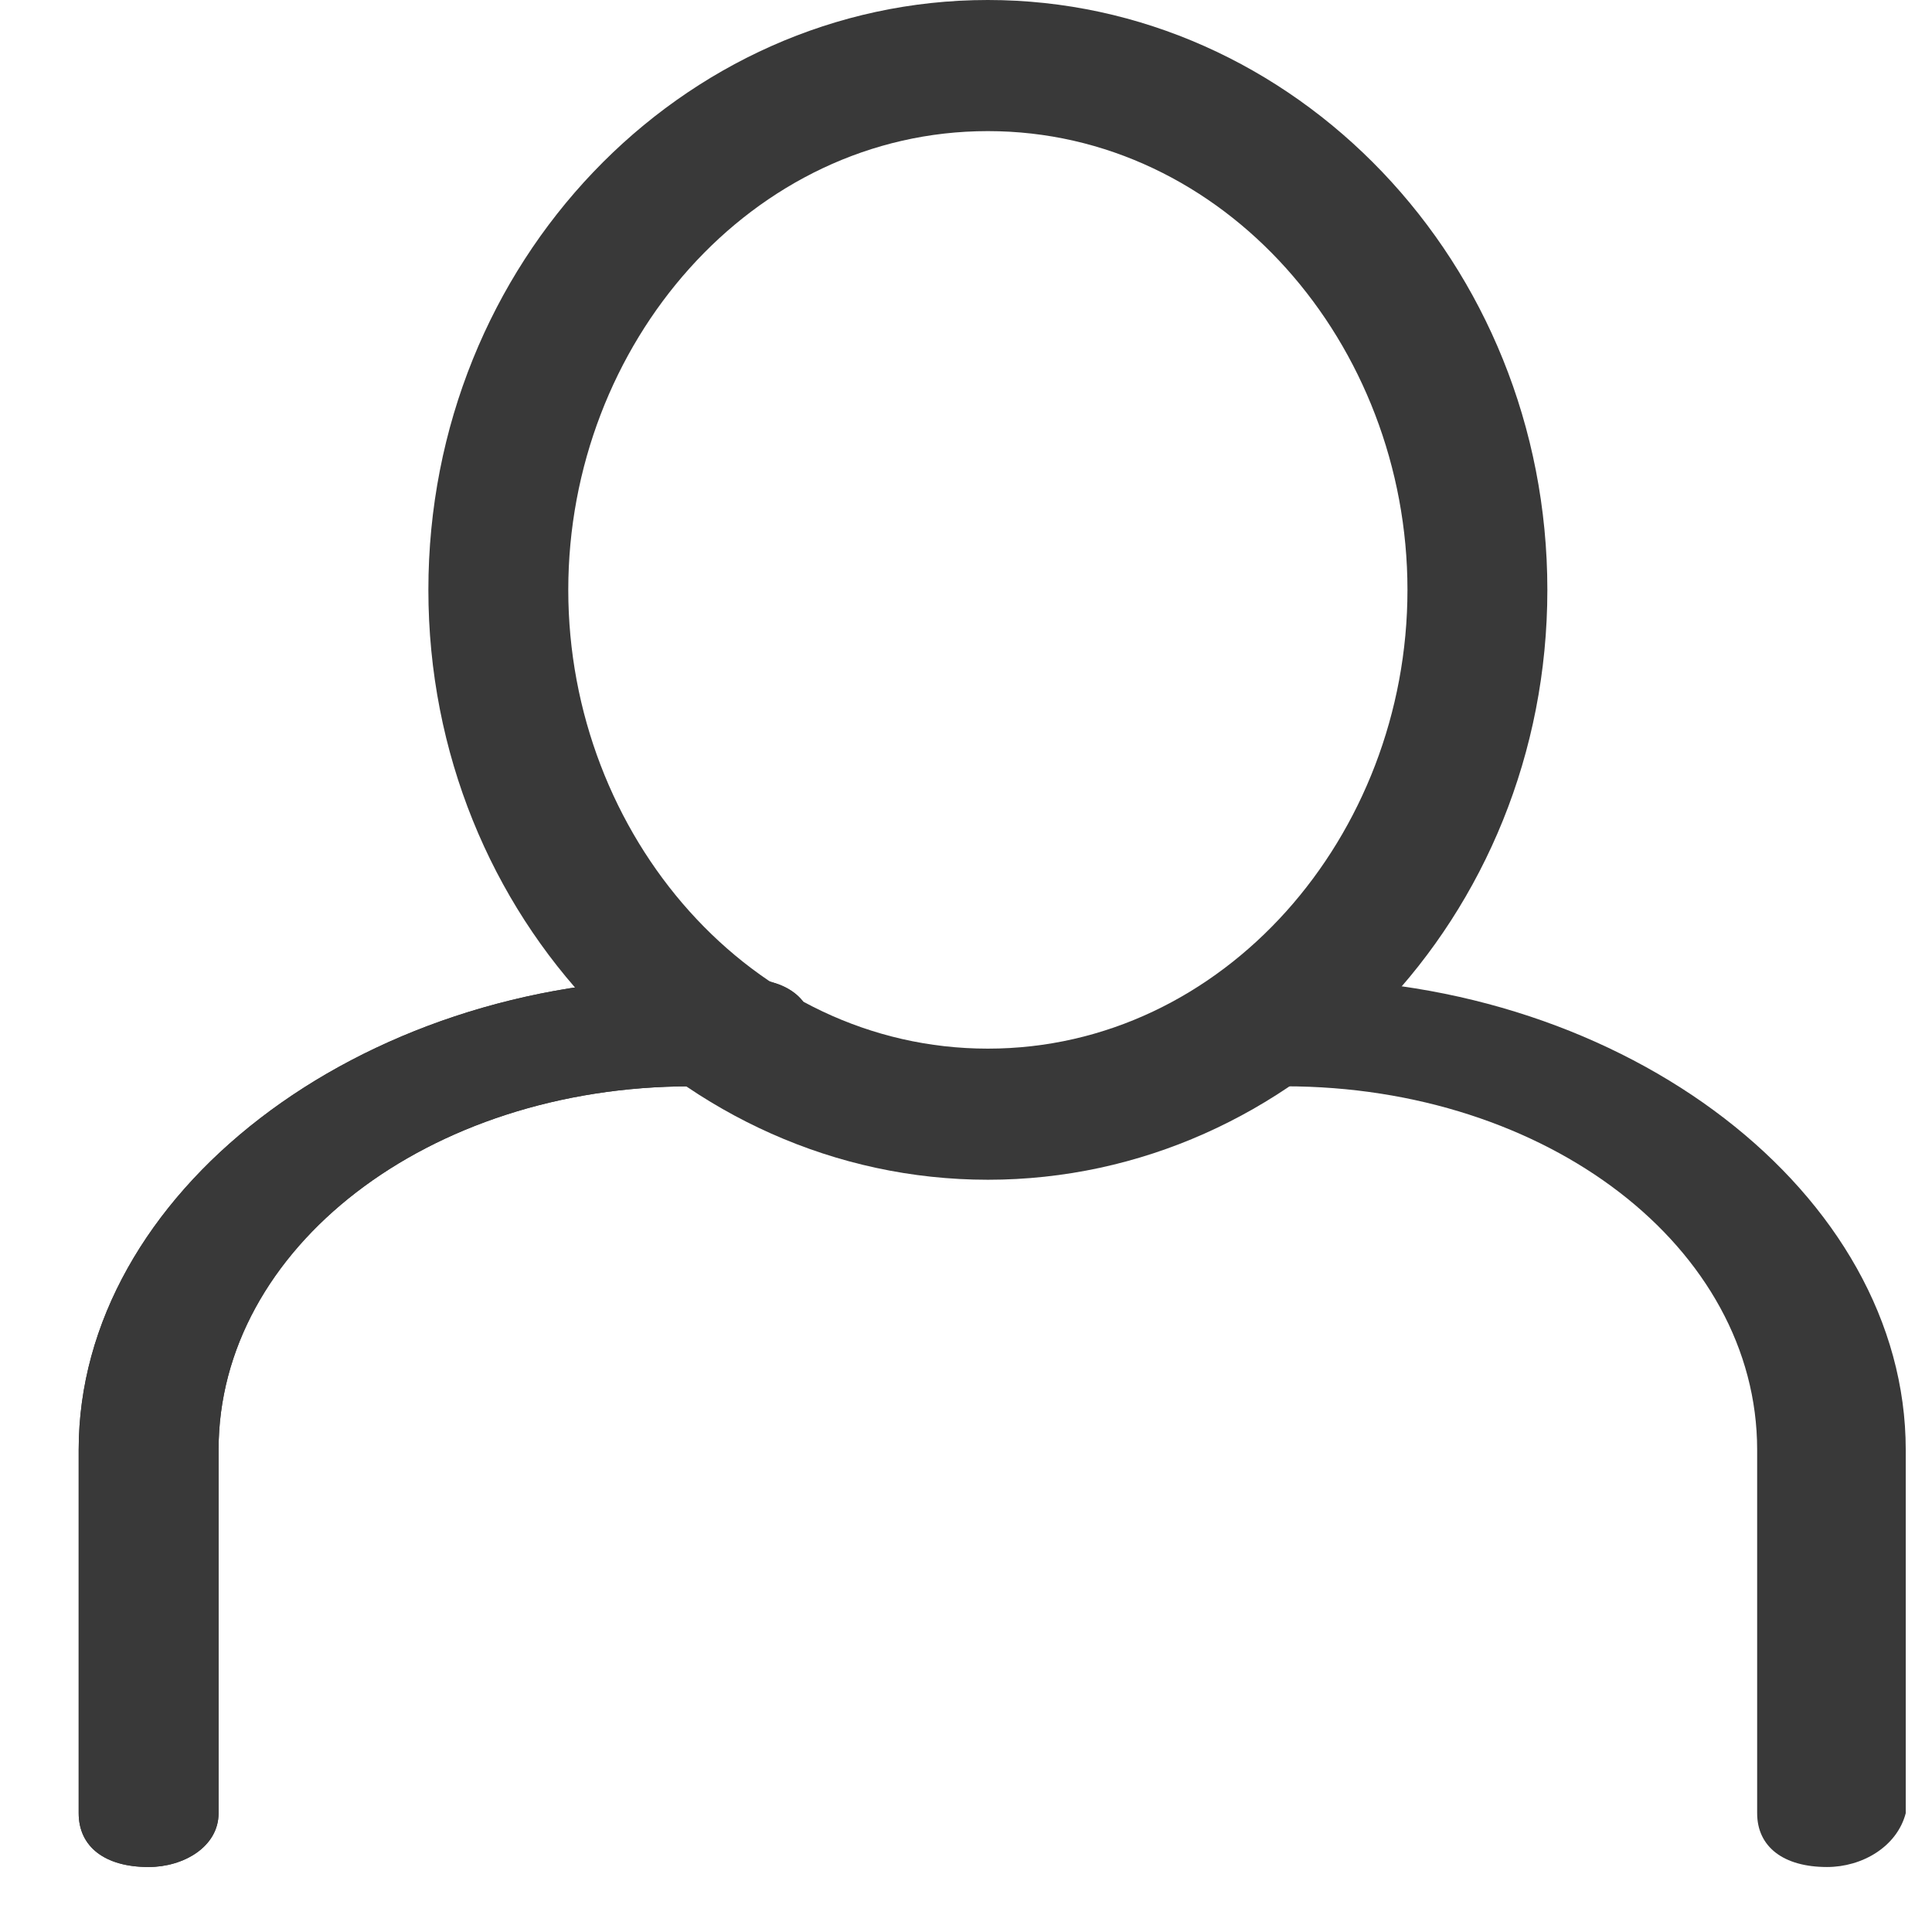 <svg width="22" height="22" viewBox="0 0 22 22" xmlns="http://www.w3.org/2000/svg"><g fill="#393939"><path d="M11.249 13.434c-3.484 0-6.371-2.985-6.371-6.717S7.765 0 11.248 0c3.485 0 6.372 2.985 6.372 6.717s-2.887 6.717-6.371 6.717m0-11.941c-2.688 0-4.778 2.425-4.778 5.224s2.09 5.224 4.778 5.224 4.778-2.425 4.778-5.224-2.09-5.224-4.778-5.224"/><path d="M20.805 21.26c-.497 0-.796-.23-.796-.613v-4.138c0-2.3-2.39-4.139-5.376-4.139h-.497c-.498 0-.797-.23-.797-.613s.299-.613.797-.613h.597c3.783 0 6.968 2.453 6.968 5.365v4.138c-.1.383-.497.613-.896.613m-19.113 0c-.497 0-.796-.23-.796-.613v-4.138c0-2.912 3.185-5.365 6.968-5.365h.598c.497 0 .796.23.796.613 0 .384-.299.613-.796.613h-.598c-2.986 0-5.375 1.84-5.375 4.139v4.138c0 .383-.399.613-.797.613"/><path d="M1.692 21.26c-.497 0-.796-.23-.796-.613v-4.138c0-2.912 3.185-5.365 6.968-5.365h.598c.497 0 .796.23.796.613 0 .384-.299.613-.796.613h-.598c-2.986 0-5.375 1.84-5.375 4.139v4.138c0 .383-.399.613-.797.613"/></g></svg>